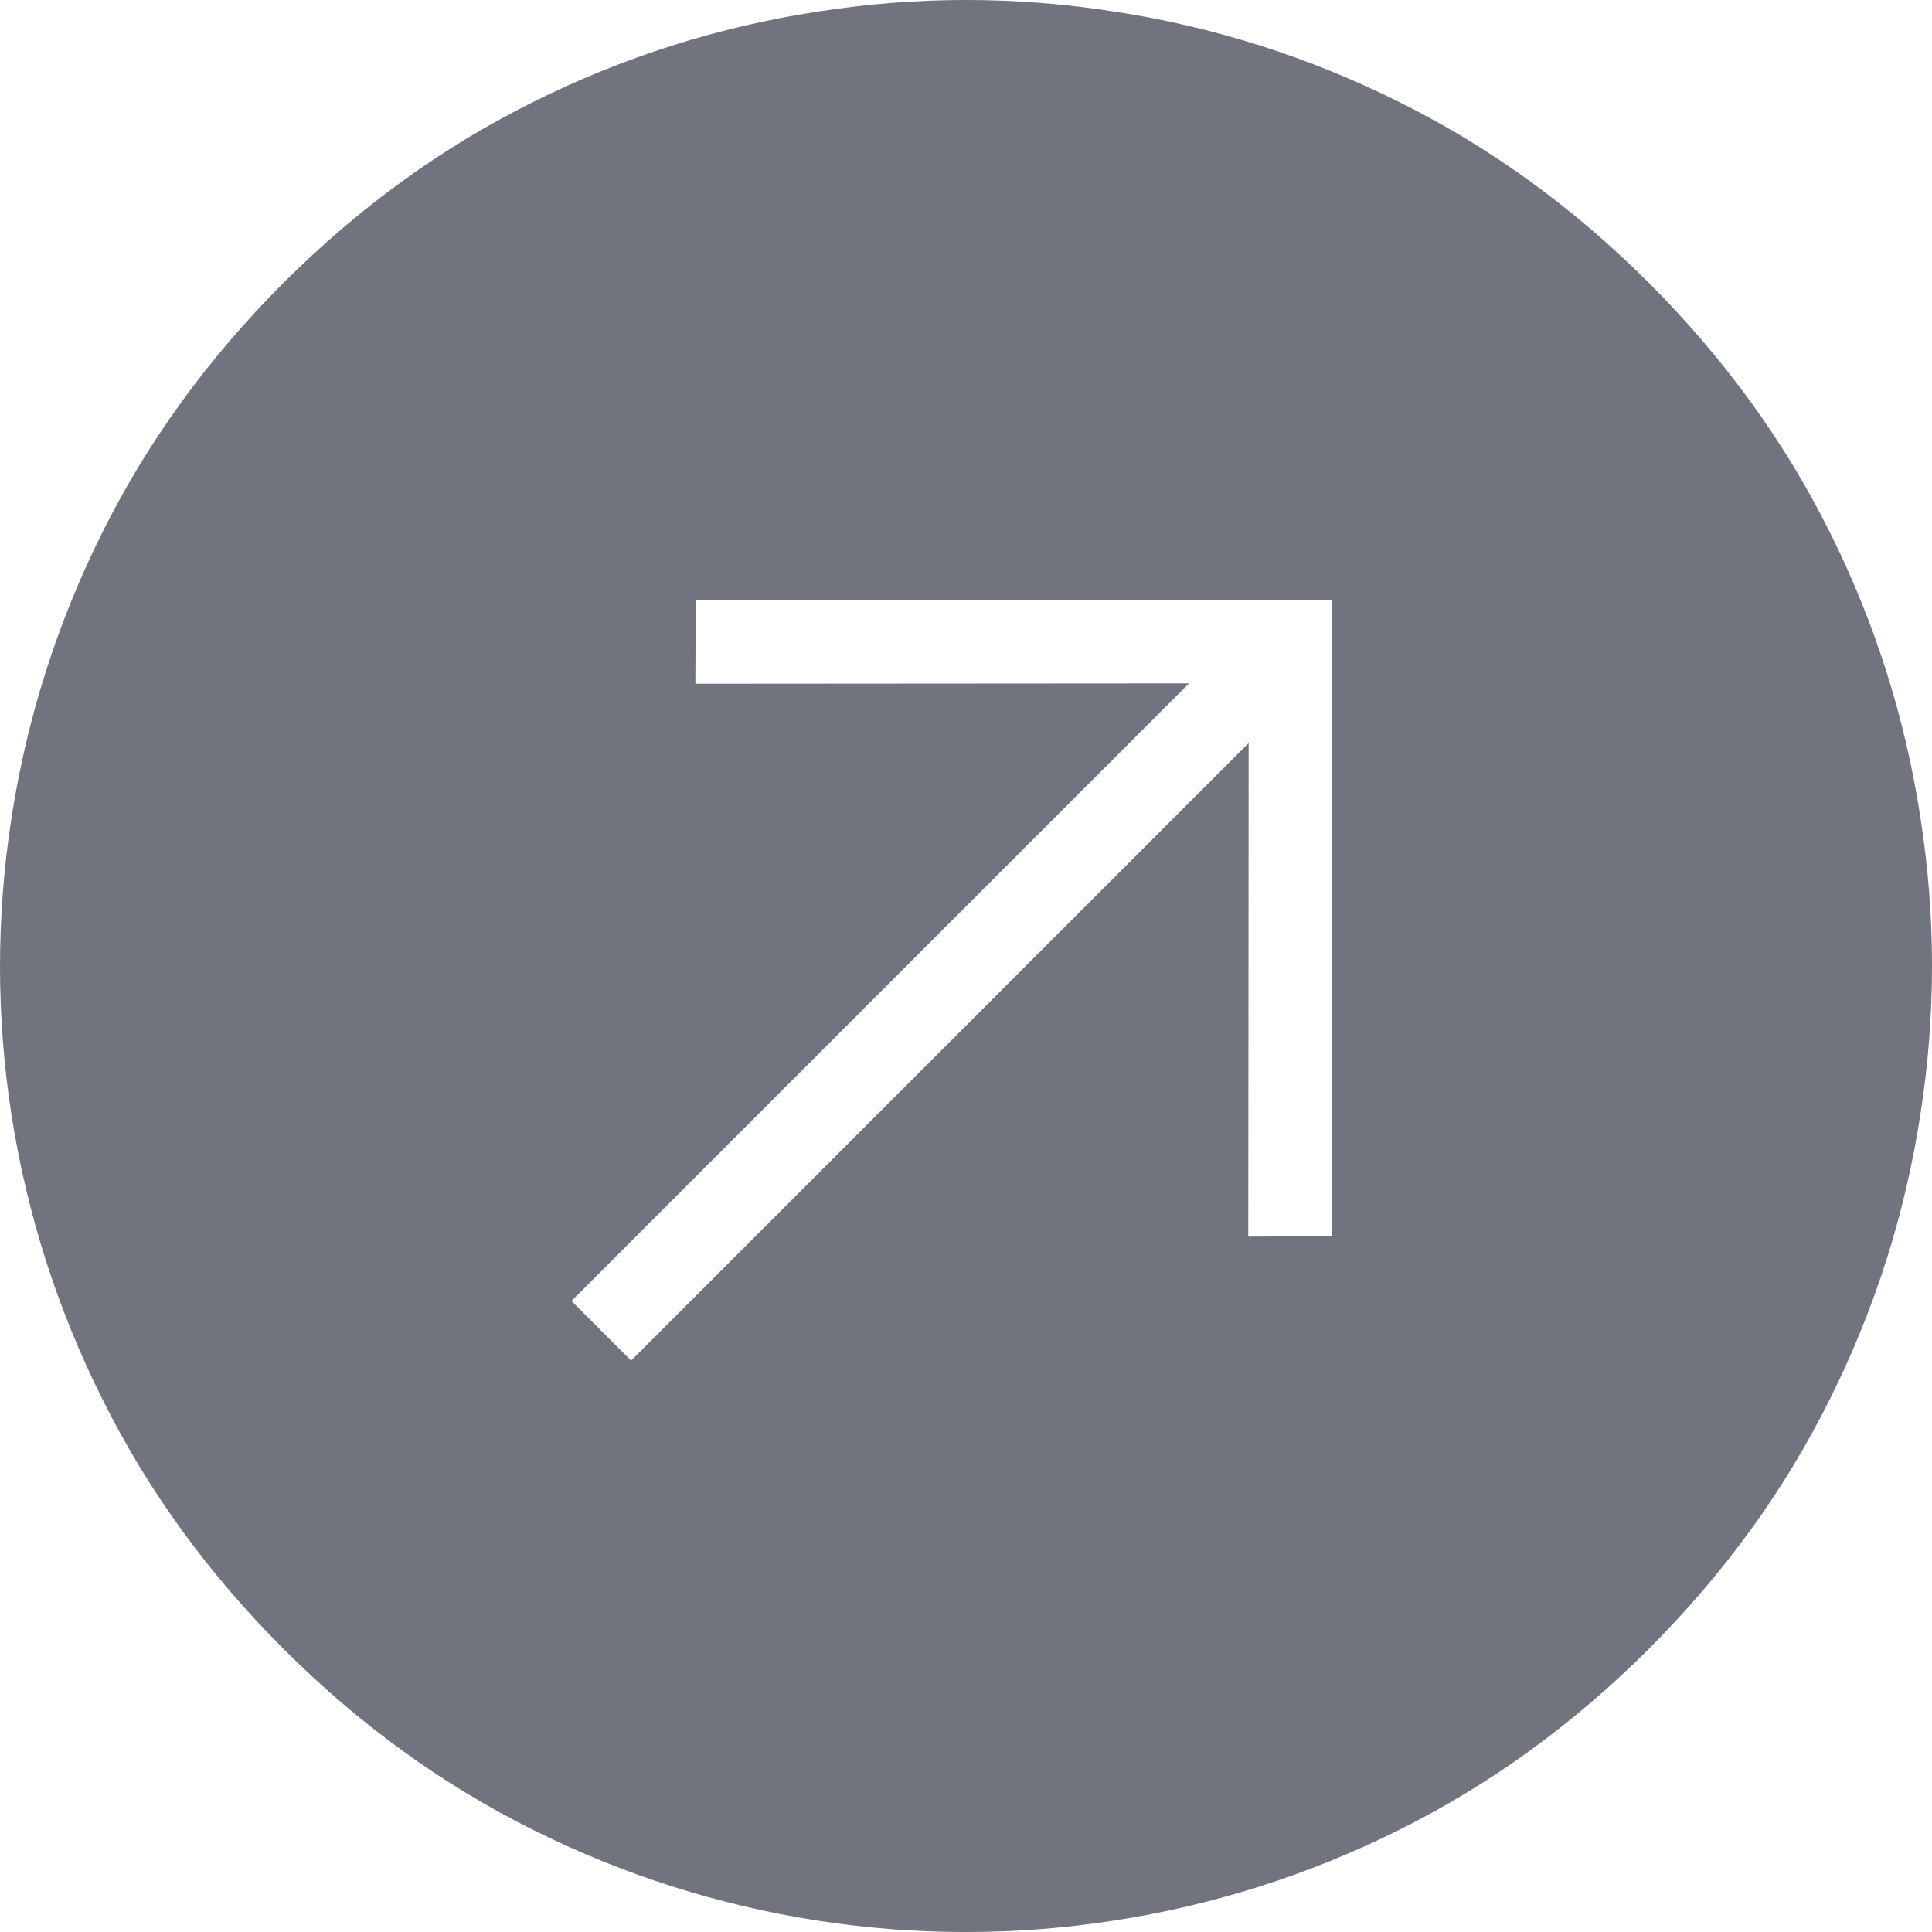 <svg width="40" height="40" viewBox="0 0 40 40" fill="none" xmlns="http://www.w3.org/2000/svg">
<g clip-path="url(#clip0_2709_1175)">
<path d="M34.14 34.136C32.577 35.698 30.851 36.95 28.959 37.89C27.102 38.817 25.112 39.449 23.06 39.764C18.958 40.4 14.76 39.745 11.046 37.89C9.155 36.95 7.428 35.698 5.866 34.135C4.303 32.572 3.054 30.85 2.118 28.964C0.257 25.249 -0.401 21.046 0.237 16.94C0.552 14.888 1.184 12.897 2.111 11.04C3.051 9.149 4.303 7.423 5.866 5.859C7.428 4.297 9.152 3.048 11.038 2.112C12.895 1.183 14.886 0.551 16.939 0.239C18.981 -0.08 21.024 -0.08 23.067 0.239C25.12 0.551 27.111 1.183 28.968 2.112C30.854 3.048 32.577 4.297 34.14 5.859C35.702 7.423 36.955 9.149 37.895 11.04C38.821 12.895 39.45 14.883 39.761 16.933C40.08 18.963 40.08 21.03 39.761 23.061C39.45 25.114 38.817 27.105 37.888 28.962C36.952 30.848 35.702 32.572 34.141 34.134L34.14 34.136ZM25.845 25.603L27.572 25.596V12.43H14.403L14.397 14.156L24.617 14.149L11.832 26.935L13.066 28.17L25.852 15.384L25.844 25.605L25.845 25.603Z" fill="#71747E"/>
</g>
<defs>
<clipPath id="clip0_2709_1175">
<rect width="40" height="40" fill="white"/>
</clipPath>
</defs>
</svg>
